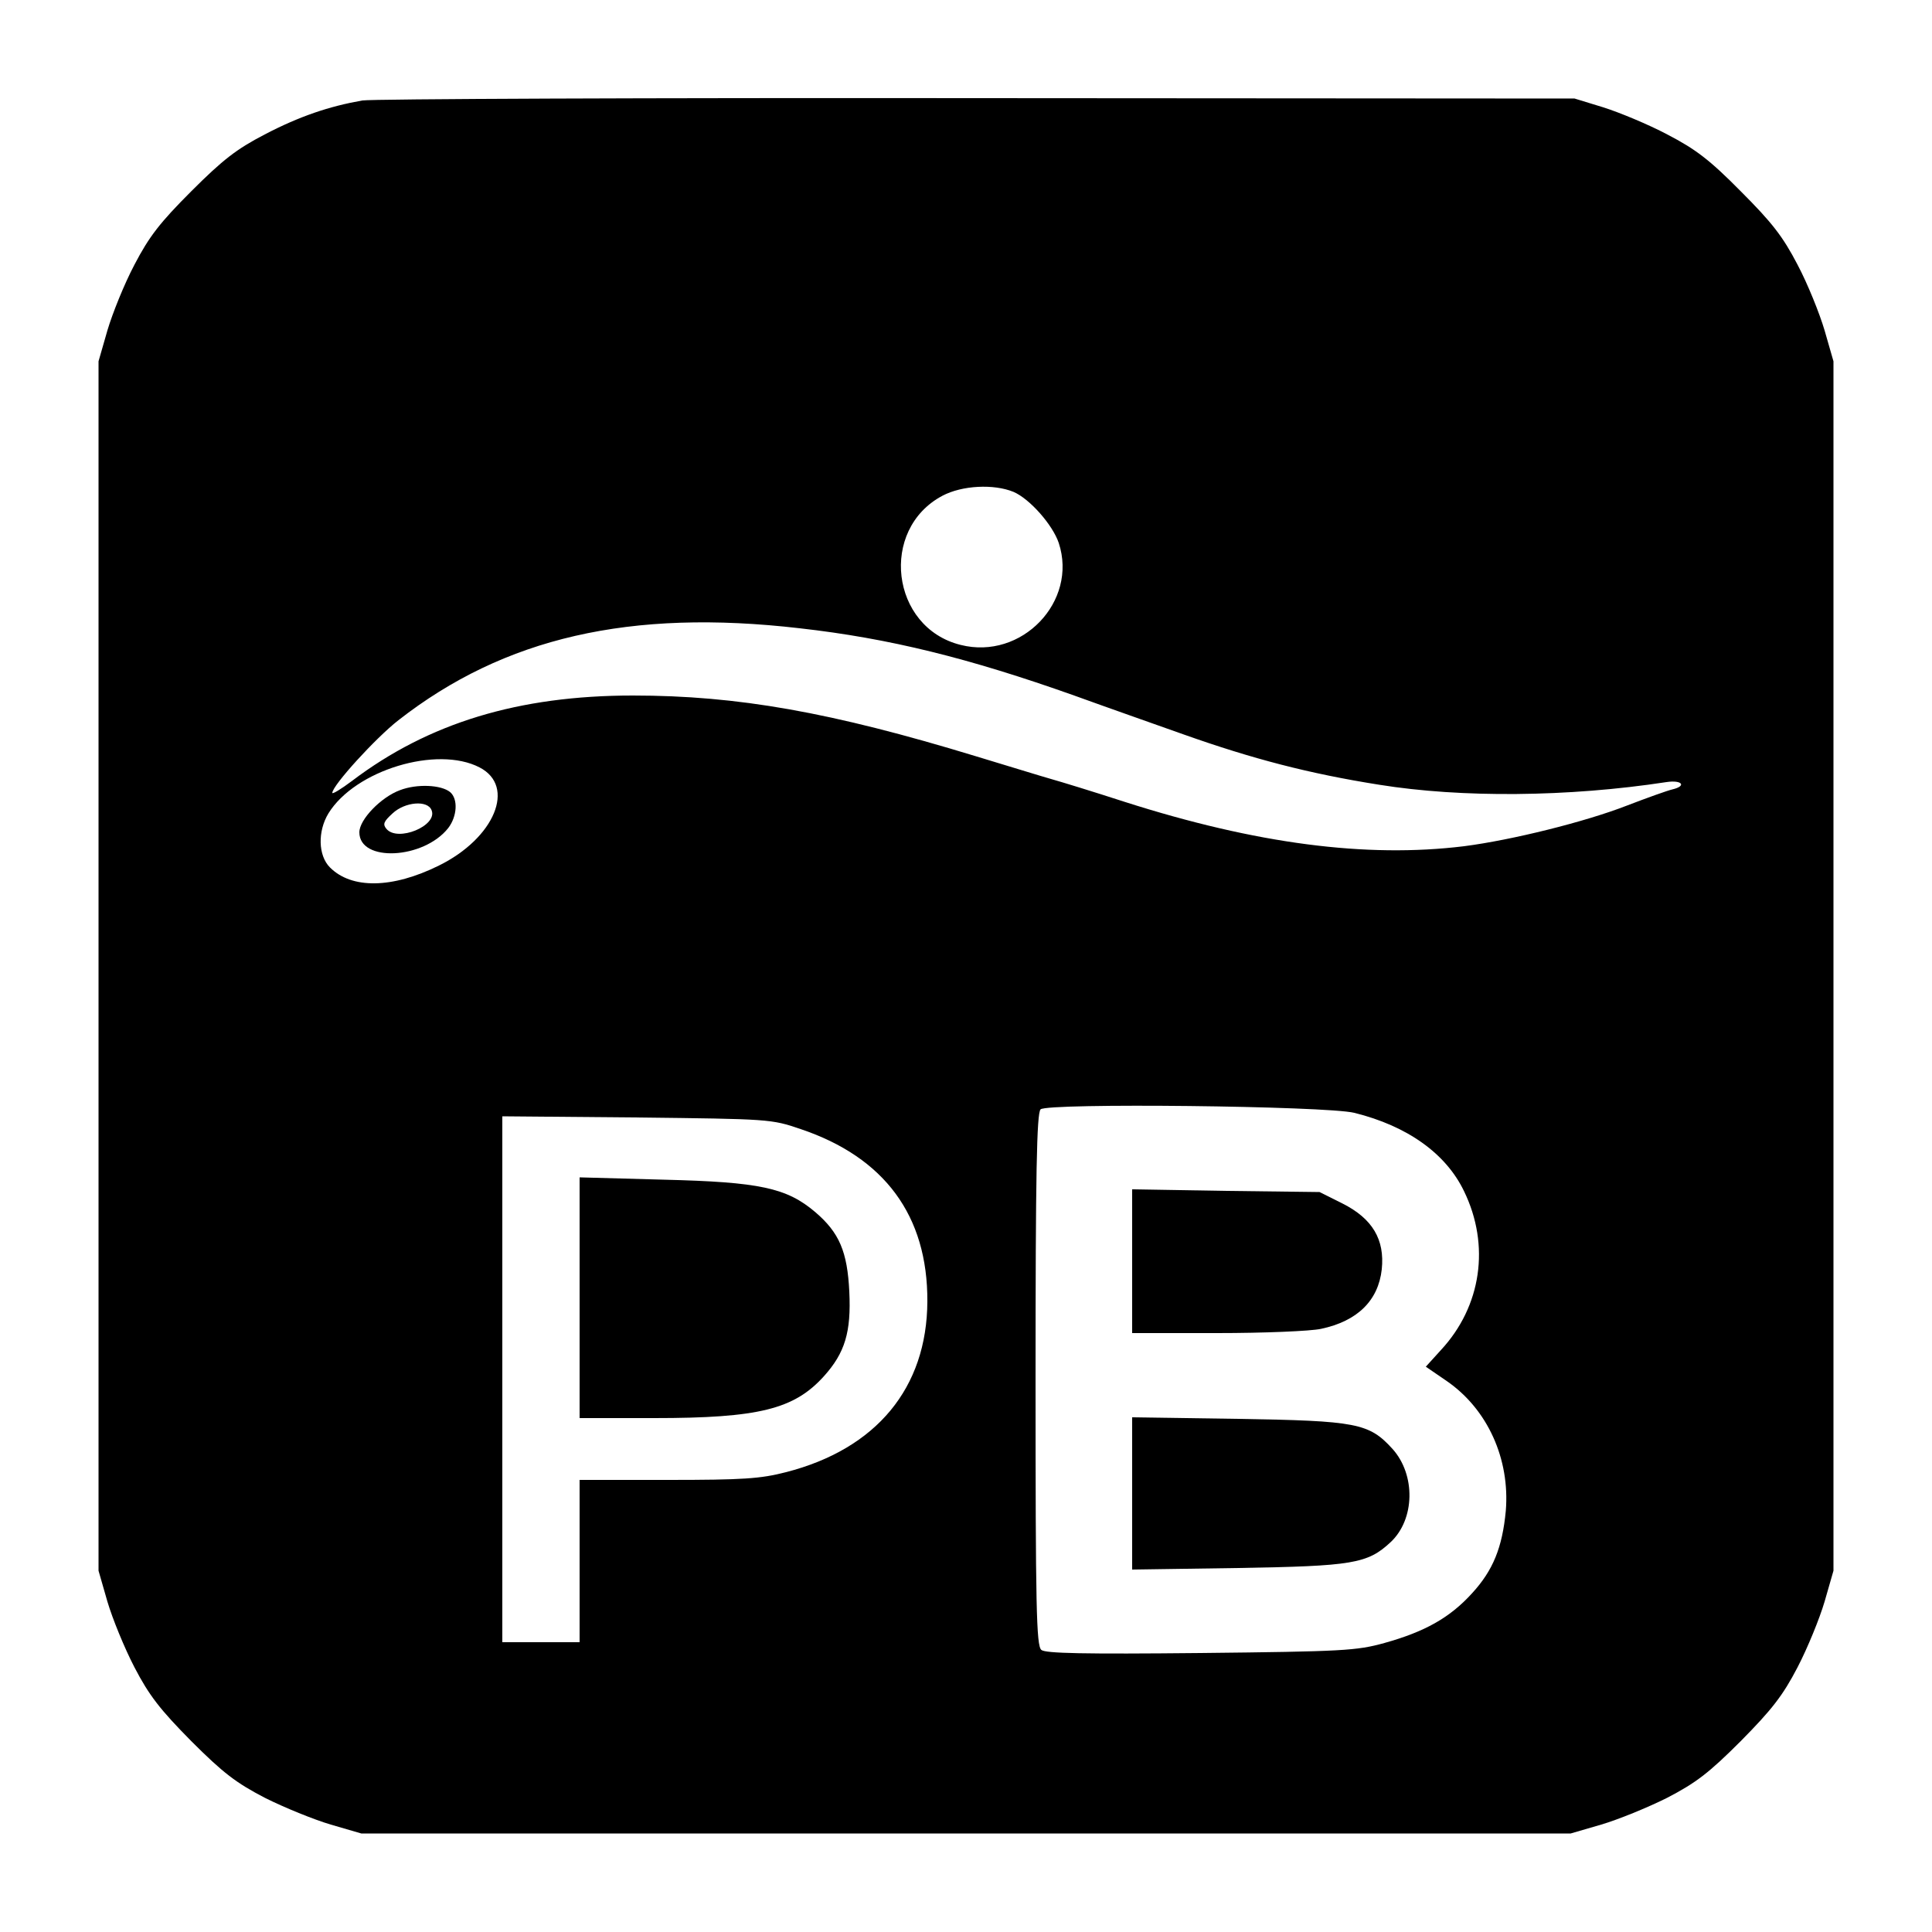<?xml version="1.0" standalone="no"?>
<!DOCTYPE svg PUBLIC "-//W3C//DTD SVG 20010904//EN"
 "http://www.w3.org/TR/2001/REC-SVG-20010904/DTD/svg10.dtd">
<svg version="1.0" xmlns="http://www.w3.org/2000/svg"
 width="500pt" height="500pt" viewBox="0 0 500 500"
 preserveAspectRatio="xMidYMid meet">
<g transform="translate(0,500) scale(0.1,-0.1)"
fill="#000000" stroke="none">
<path d="M938 4740 c-86 -15 -163 -41 -253 -88 -73 -38 -108 -65 -190 -147
-81 -81 -109 -117 -147 -190 -26 -49 -57 -126 -70 -170 l-23 -80 0 -1565 0
-1565 23 -80 c13 -44 44 -120 70 -170 38 -73 66 -109 147 -191 83 -83 116
-108 191 -147 50 -25 126 -56 170 -69 l79 -23 1565 0 1565 0 79 23 c44 13 120
44 170 69 75 39 108 64 191 147 81 82 109 118 147 191 26 50 57 126 70 170
l23 80 0 1565 0 1565 -23 80 c-13 44 -44 121 -70 170 -38 73 -66 109 -147 190
-81 82 -117 109 -190 147 -49 26 -124 57 -165 70 l-75 23 -1545 1 c-850 1
-1566 -2 -1592 -6z m1685 -1013 c42 -18 101 -85 117 -132 50 -152 -96 -304
-254 -264 -181 45 -211 299 -47 386 51 27 133 31 184 10z m-553 -353 c231 -26
437 -77 710 -174 80 -29 208 -74 284 -101 178 -63 323 -101 506 -130 212 -34
488 -32 743 7 40 6 53 -10 15 -19 -13 -3 -66 -22 -118 -42 -108 -42 -297 -89
-421 -105 -253 -31 -538 6 -879 115 -80 26 -165 52 -190 59 -25 7 -112 34
-195 59 -374 114 -616 157 -887 157 -296 0 -529 -71 -727 -221 -28 -21 -51
-35 -51 -31 0 19 112 142 171 188 274 214 600 289 1039 238z m-829 -360 c95
-49 39 -183 -105 -254 -121 -60 -226 -61 -282 -5 -31 31 -32 94 -4 140 69 112
281 176 391 119z m2264 -894 c137 -34 237 -105 284 -203 68 -140 45 -298 -60
-411 l-39 -43 54 -37 c106 -73 164 -202 153 -336 -9 -95 -33 -154 -87 -213
-58 -64 -123 -100 -227 -129 -72 -20 -107 -22 -476 -26 -302 -3 -401 -1 -412
8 -13 11 -15 110 -15 699 0 536 3 690 13 700 17 17 738 9 812 -9z m-1433 -42
c217 -73 329 -224 328 -446 -1 -224 -132 -382 -366 -442 -66 -17 -111 -20
-306 -20 l-228 0 0 -210 0 -210 -100 0 -100 0 0 681 0 680 348 -3 c343 -4 348
-4 424 -30z"/>
<path d="M1035 2955 c-49 -18 -105 -76 -105 -109 0 -78 166 -70 230 11 23 30
26 75 5 93 -23 19 -86 22 -130 5z m82 -52 c16 -40 -88 -83 -117 -48 -10 12 -7
19 16 40 32 30 91 35 101 8z"/>
<path d="M2930 1736 l0 -186 220 0 c120 0 242 5 269 11 94 20 148 73 157 154
8 77 -24 131 -101 170 l-60 30 -242 3 -243 4 0 -186z"/>
<path d="M2930 1135 l0 -197 273 4 c298 5 336 11 396 67 63 59 65 174 5 241
-61 67 -92 73 -401 78 l-273 4 0 -197z"/>
<path d="M1500 1641 l0 -311 193 0 c271 0 362 23 439 108 55 61 71 115 66 219
-5 104 -26 153 -88 206 -74 63 -144 78 -392 84 l-218 6 0 -312z"/>
</g>
</svg>
